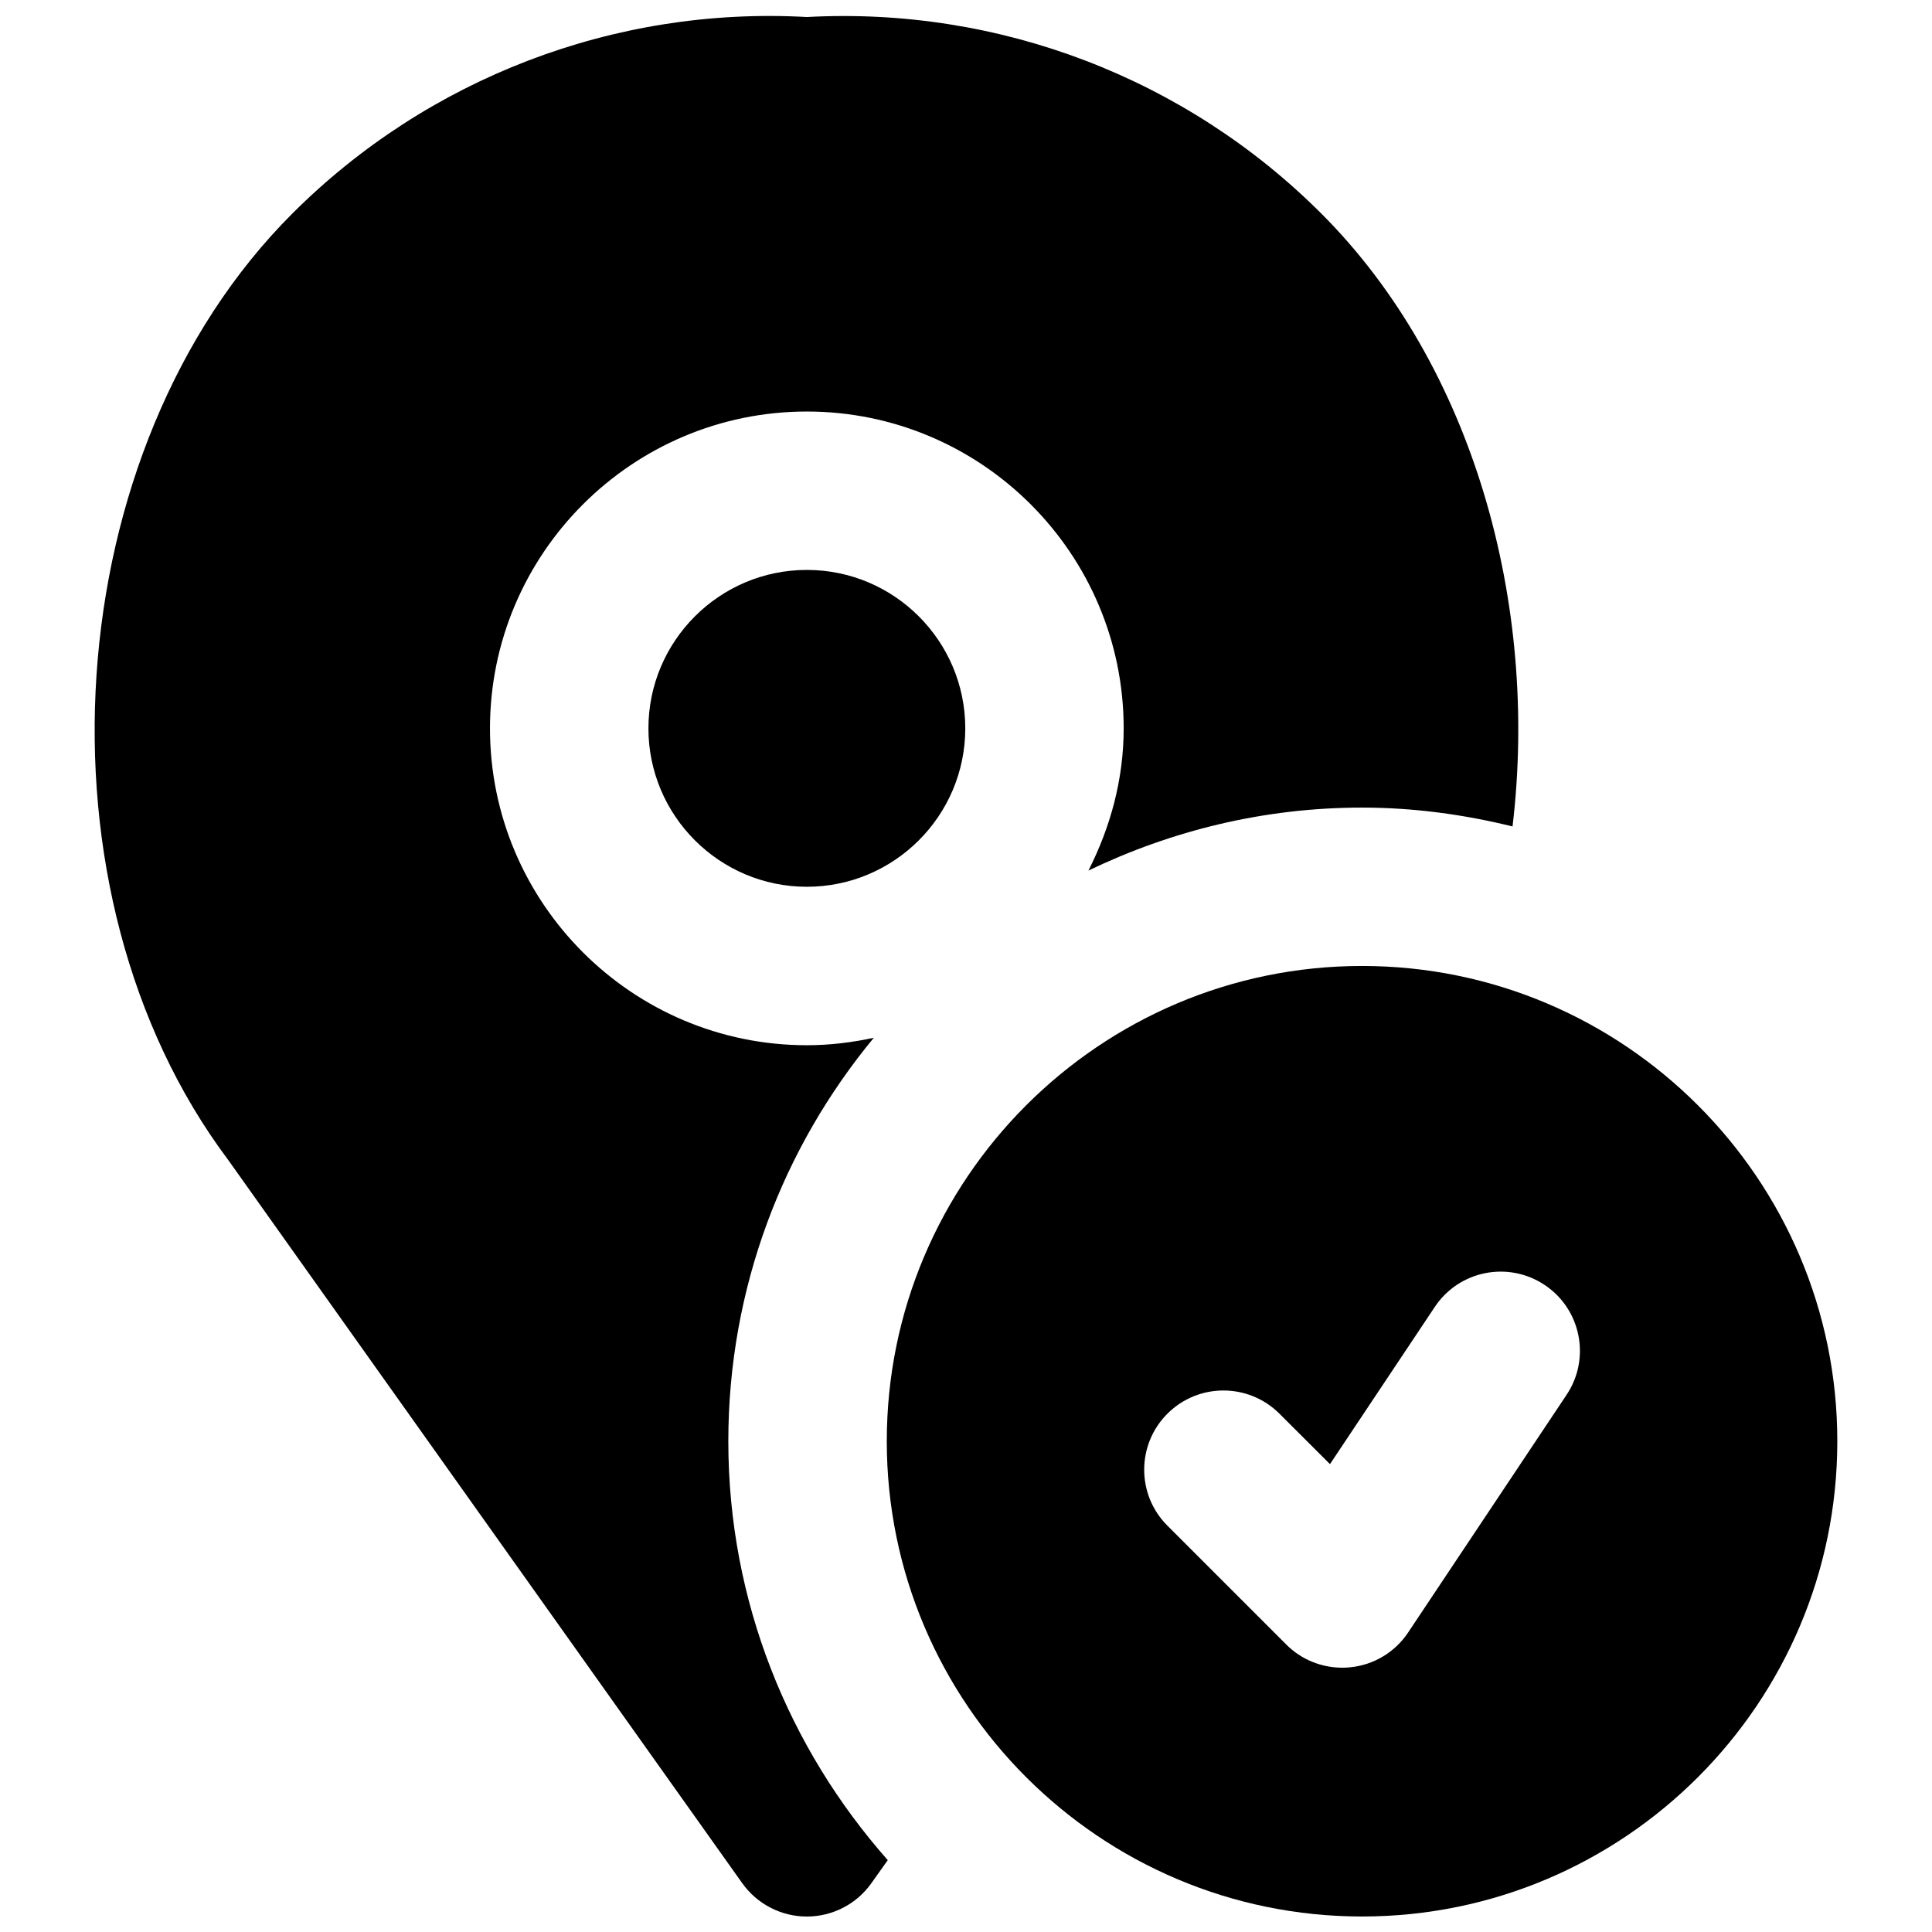 <?xml version="1.0" encoding="UTF-8"?>
<!-- Uploaded to: ICON Repo, www.svgrepo.com, Generator: ICON Repo Mixer Tools -->
<svg width="800px" height="800px" version="1.1" viewBox="144 144 512 512" xmlns="http://www.w3.org/2000/svg">
 <defs>
  <clipPath id="b">
   <path d="m379 399h252v252.9h-252z"/>
  </clipPath>
  <clipPath id="a">
   <path d="m169 148.09h378v503.81h-378z"/>
  </clipPath>
 </defs>
 <g clip-path="url(#b)">
  <path d="m559.16 513.64-41.984 62.977c-3.484 5.25-9.152 8.629-15.387 9.238-0.715 0.082-1.41 0.102-2.078 0.102-5.543 0-10.898-2.18-14.844-6.148l-31.488-31.488c-8.207-8.188-8.207-21.477 0-29.684 8.207-8.188 21.477-8.188 29.684 0l13.395 13.371 27.77-41.648c6.426-9.656 19.441-12.277 29.117-5.836 9.656 6.426 12.258 19.48 5.816 29.117m-54.203-113.65c-69.461 0-125.95 56.512-125.95 125.95 0 69.465 56.492 125.95 125.95 125.95 69.461 0 125.95-56.488 125.95-125.95 0-69.441-56.492-125.95-125.95-125.95" fill-rule="evenodd"/>
 </g>
 <path d="m315.84 337.02c0 23.152 18.832 41.984 41.984 41.984 23.156 0 41.984-18.832 41.984-41.984 0-23.156-18.828-41.984-41.984-41.984-23.152 0-41.984 18.828-41.984 41.984" fill-rule="evenodd"/>
 <g clip-path="url(#a)">
  <path d="m375.58 419.02c-5.734 1.238-11.652 1.977-17.762 1.977-46.285 0-83.969-37.66-83.969-83.969 0-46.309 37.684-83.969 83.969-83.969 46.309 0 83.969 37.66 83.969 83.969 0 13.621-3.57 26.301-9.34 37.68 22-10.578 46.516-16.688 72.504-16.688 13.773 0 27.082 1.848 39.887 4.996 7.031-58.945-10.352-122.09-50.633-162.38-35.855-35.875-85.375-54.895-136.39-52.125-50.863-2.852-100.53 16.25-136.39 52.125-62.406 62.41-70.195 179.78-16.961 250.75l136.24 191.68c3.949 5.543 10.328 8.836 17.109 8.836 6.801 0 13.184-3.293 17.109-8.836l4.344-6.109c-26.195-29.641-42.254-68.434-42.254-111.01 0-40.598 14.504-77.859 38.562-106.93" fill-rule="evenodd"/>
 </g>
</svg>